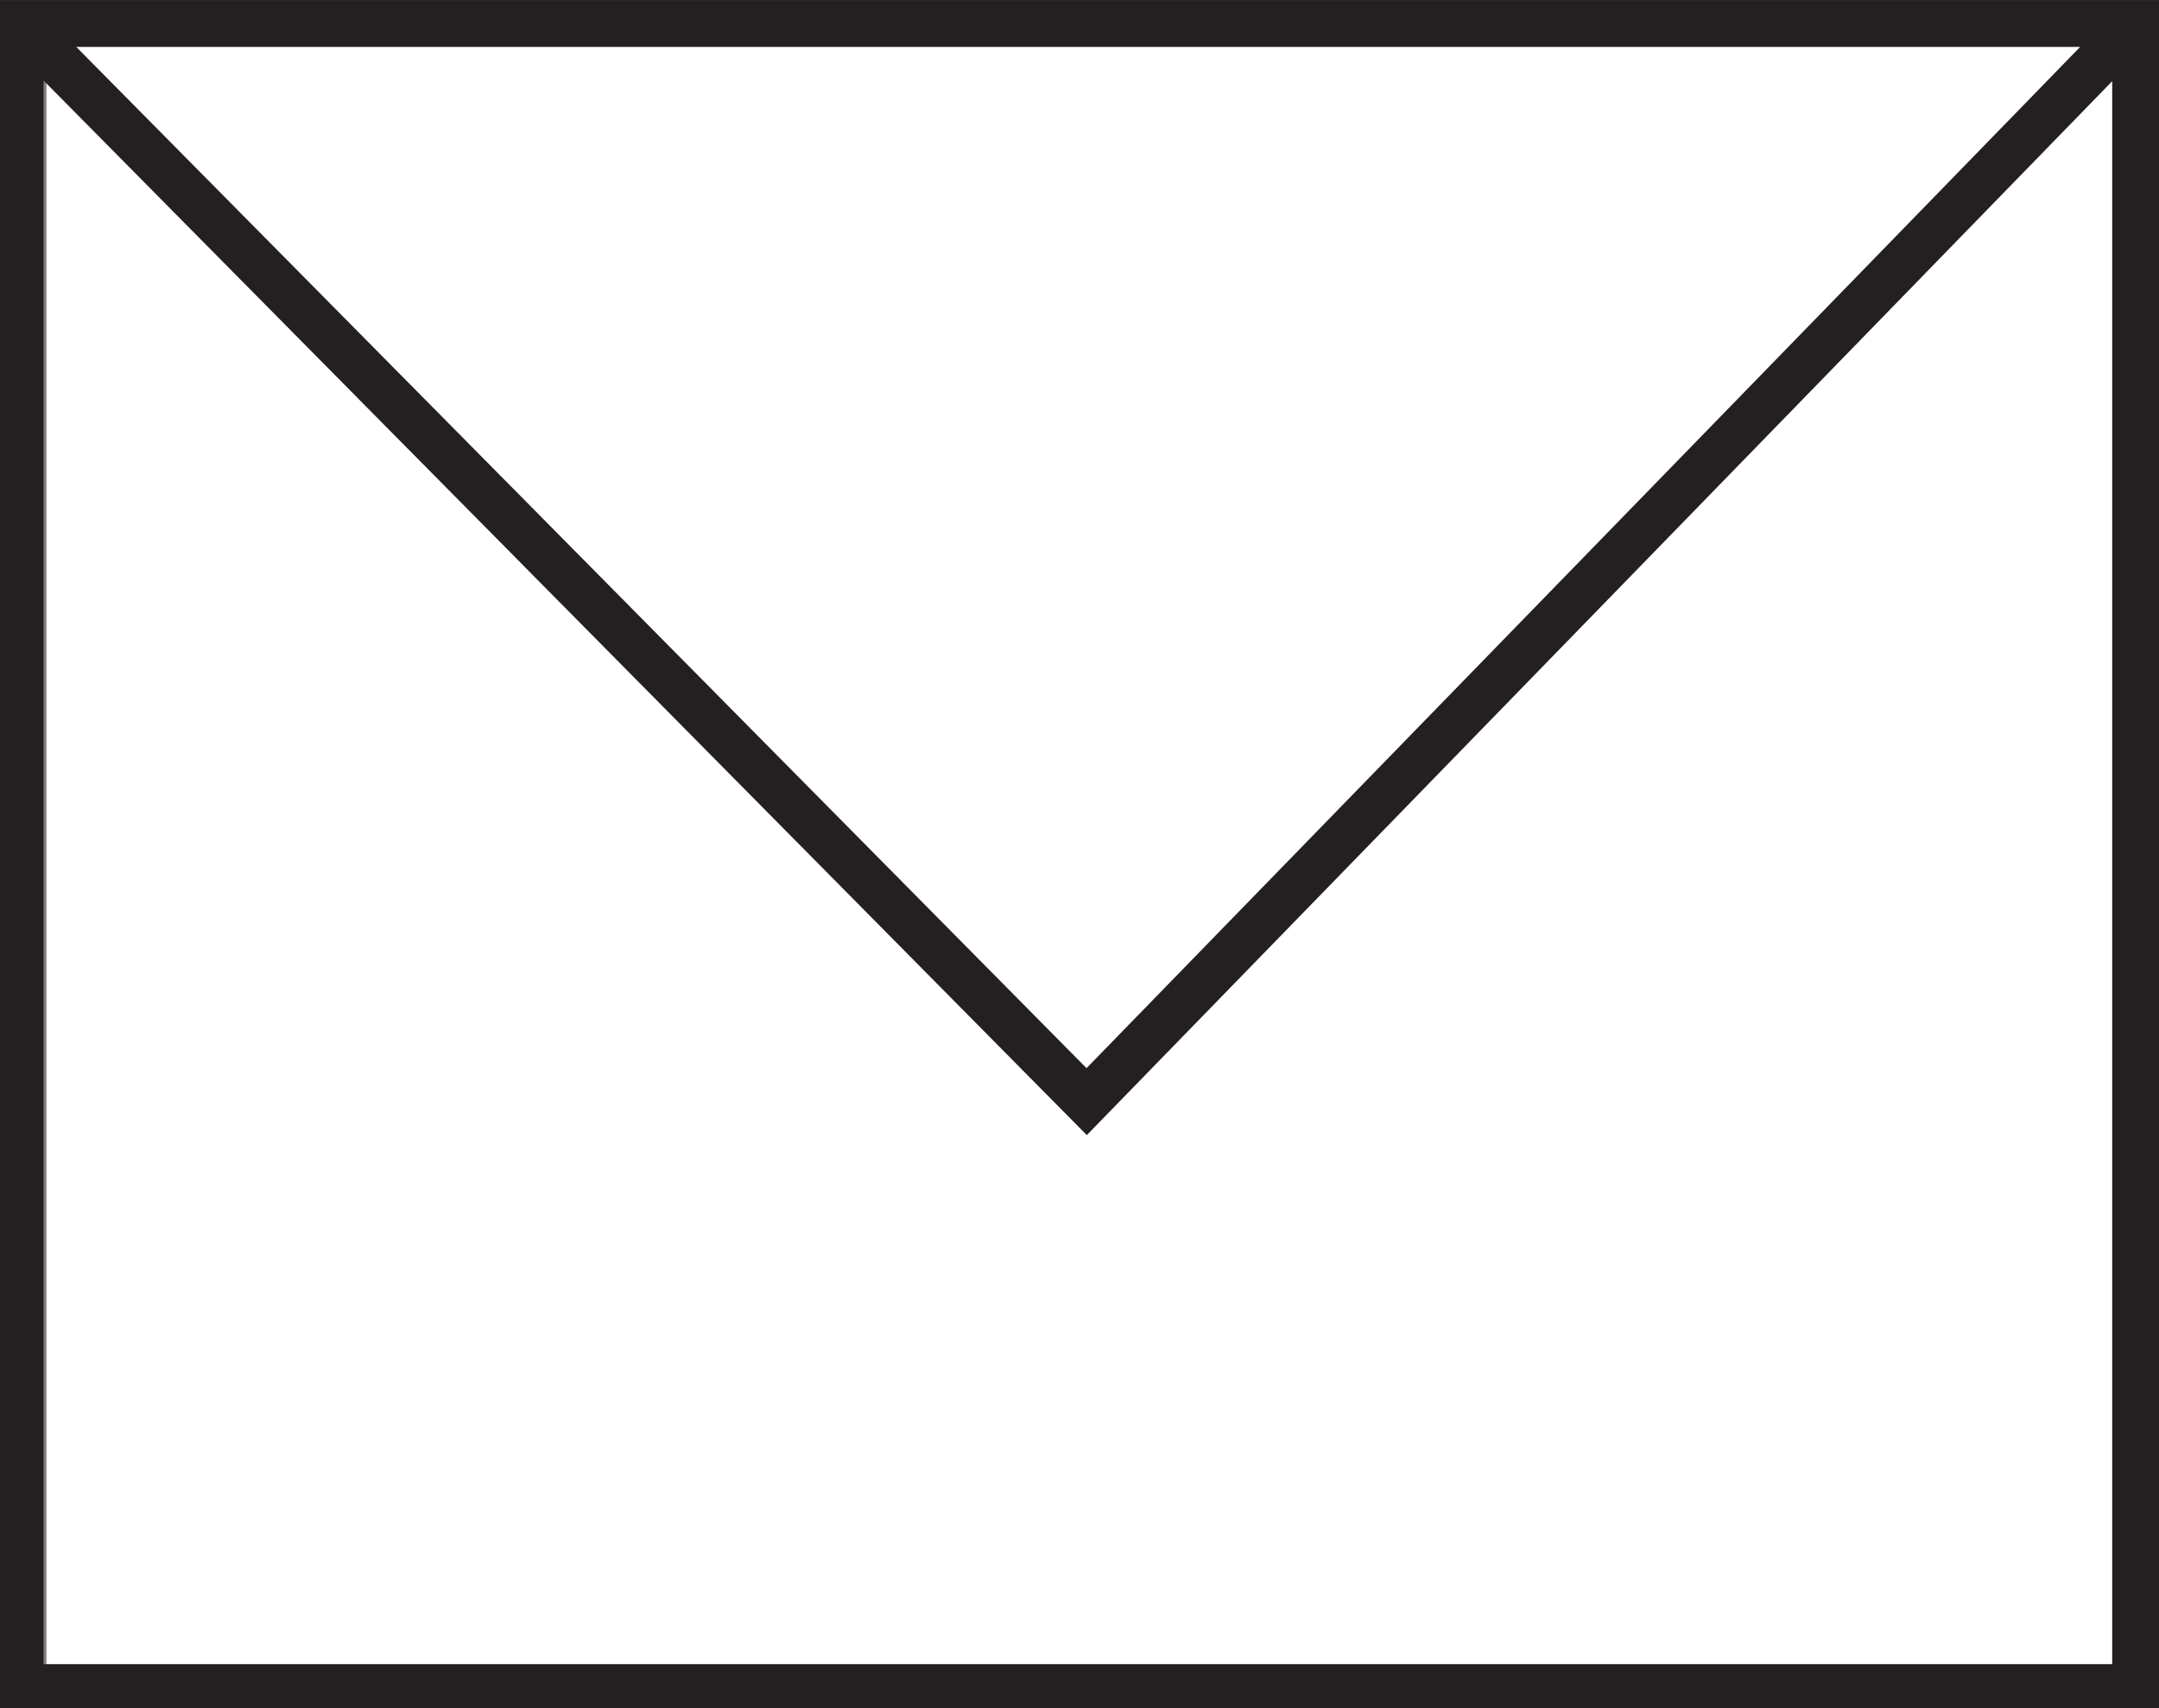<?xml version="1.0" encoding="UTF-8" standalone="no"?>
<!-- Created with Inkscape (http://www.inkscape.org/) -->

<svg
   width="15.621mm"
   height="12.361mm"
   viewBox="0 0 15.621 12.361"
   version="1.1"
   id="svg1358"
   xmlns:inkscape="http://www.inkscape.org/namespaces/inkscape"
   xmlns:sodipodi="http://sodipodi.sourceforge.net/DTD/sodipodi-0.dtd"
   xmlns="http://www.w3.org/2000/svg"
   xmlns:svg="http://www.w3.org/2000/svg">
  <rect x="0" y="0" width="15.621" height="12.361" fill="#808080" stroke="none"/>
  <sodipodi:namedview
     id="namedview1360"
     pagecolor="#ffffff"
     bordercolor="#000000"
     borderopacity="0.25"
     inkscape:showpageshadow="2"
     inkscape:pageopacity="0.0"
     inkscape:pagecheckerboard="0"
     inkscape:deskcolor="#d1d1d1"
     inkscape:document-units="mm"
     showgrid="false" />
  <defs
     id="defs1355">
    <clipPath
       clipPathUnits="userSpaceOnUse"
       id="clipPath650">
      <path
         d="M -69.28,-7.52 V 58.24 H 10.56 V -7.52 Z"
         clip-rule="evenodd"
         id="path648" />
    </clipPath>
    <clipPath
       clipPathUnits="userSpaceOnUse"
       id="clipPath660">
      <path
         d="M -40.64,118.4 H 9.12 v 65.76 h -49.76 z"
         clip-rule="evenodd"
         id="path658" />
    </clipPath>
  </defs>
  <g
     inkscape:label="Layer 1"
     inkscape:groupmode="layer"
     id="layer1"
     transform="translate(-20.829,-19.689)">
    <g
       id="g640"
       transform="matrix(0.265,0,0,0.265,-84.538,-36.699)">
      <path
         d="m 398.88,213.6 h 57.92 v 45.6 H 398.88 Z"
         style="fill:#ffffff;fill-opacity:1;fill-rule:nonzero;stroke:none"
         id="path642" />
    </g>
    <g
       id="g644"
       transform="matrix(0.265,0,0,0.265,36.281,19.859)"
       inkscape:export-filename="diamond-flap.svg"
       inkscape:export-xdpi="96"
       inkscape:export-ydpi="96">
      <g
         id="g646"
         clip-path="url(#clipPath650)">
        <path
           d="M 0,0 H -57.76 V 45.44 H 0 Z M -57.76,0 -28.64,29.44 0,0"
           style="fill:none;stroke:#242021;stroke-width:1.28;stroke-linecap:butt;stroke-linejoin:miter;stroke-miterlimit:4;stroke-dasharray:none;stroke-opacity:1"
           id="path652" />
      </g>
    </g>
    <g
       id="g654"
       transform="matrix(0.265,0,0,0.265,31.794,-13.458)">
      <g
         id="g656"
         clip-path="url(#clipPath660)">
        <path
           d="M 0,0 -37.28,-11.68 V 18.4 L 0,30.08 V 20.96 0 L -37.44,-11.68 H 5.76 V 18.56 H 0 m -8.8,265.76 1.76,-1.92 m -4.48,4.8 1.76,-1.92 m -4.64,2.72 0.96,1.12 1.12,-1.12 m -4.8,-2.72 1.76,1.92 m -4.48,-4.8 1.92,1.92"
           style="fill:none;stroke:#242021;stroke-width:1.28;stroke-linecap:butt;stroke-linejoin:miter;stroke-miterlimit:4;stroke-dasharray:none;stroke-opacity:1"
           id="path662" />
      </g>
    </g>
  </g>
</svg>
